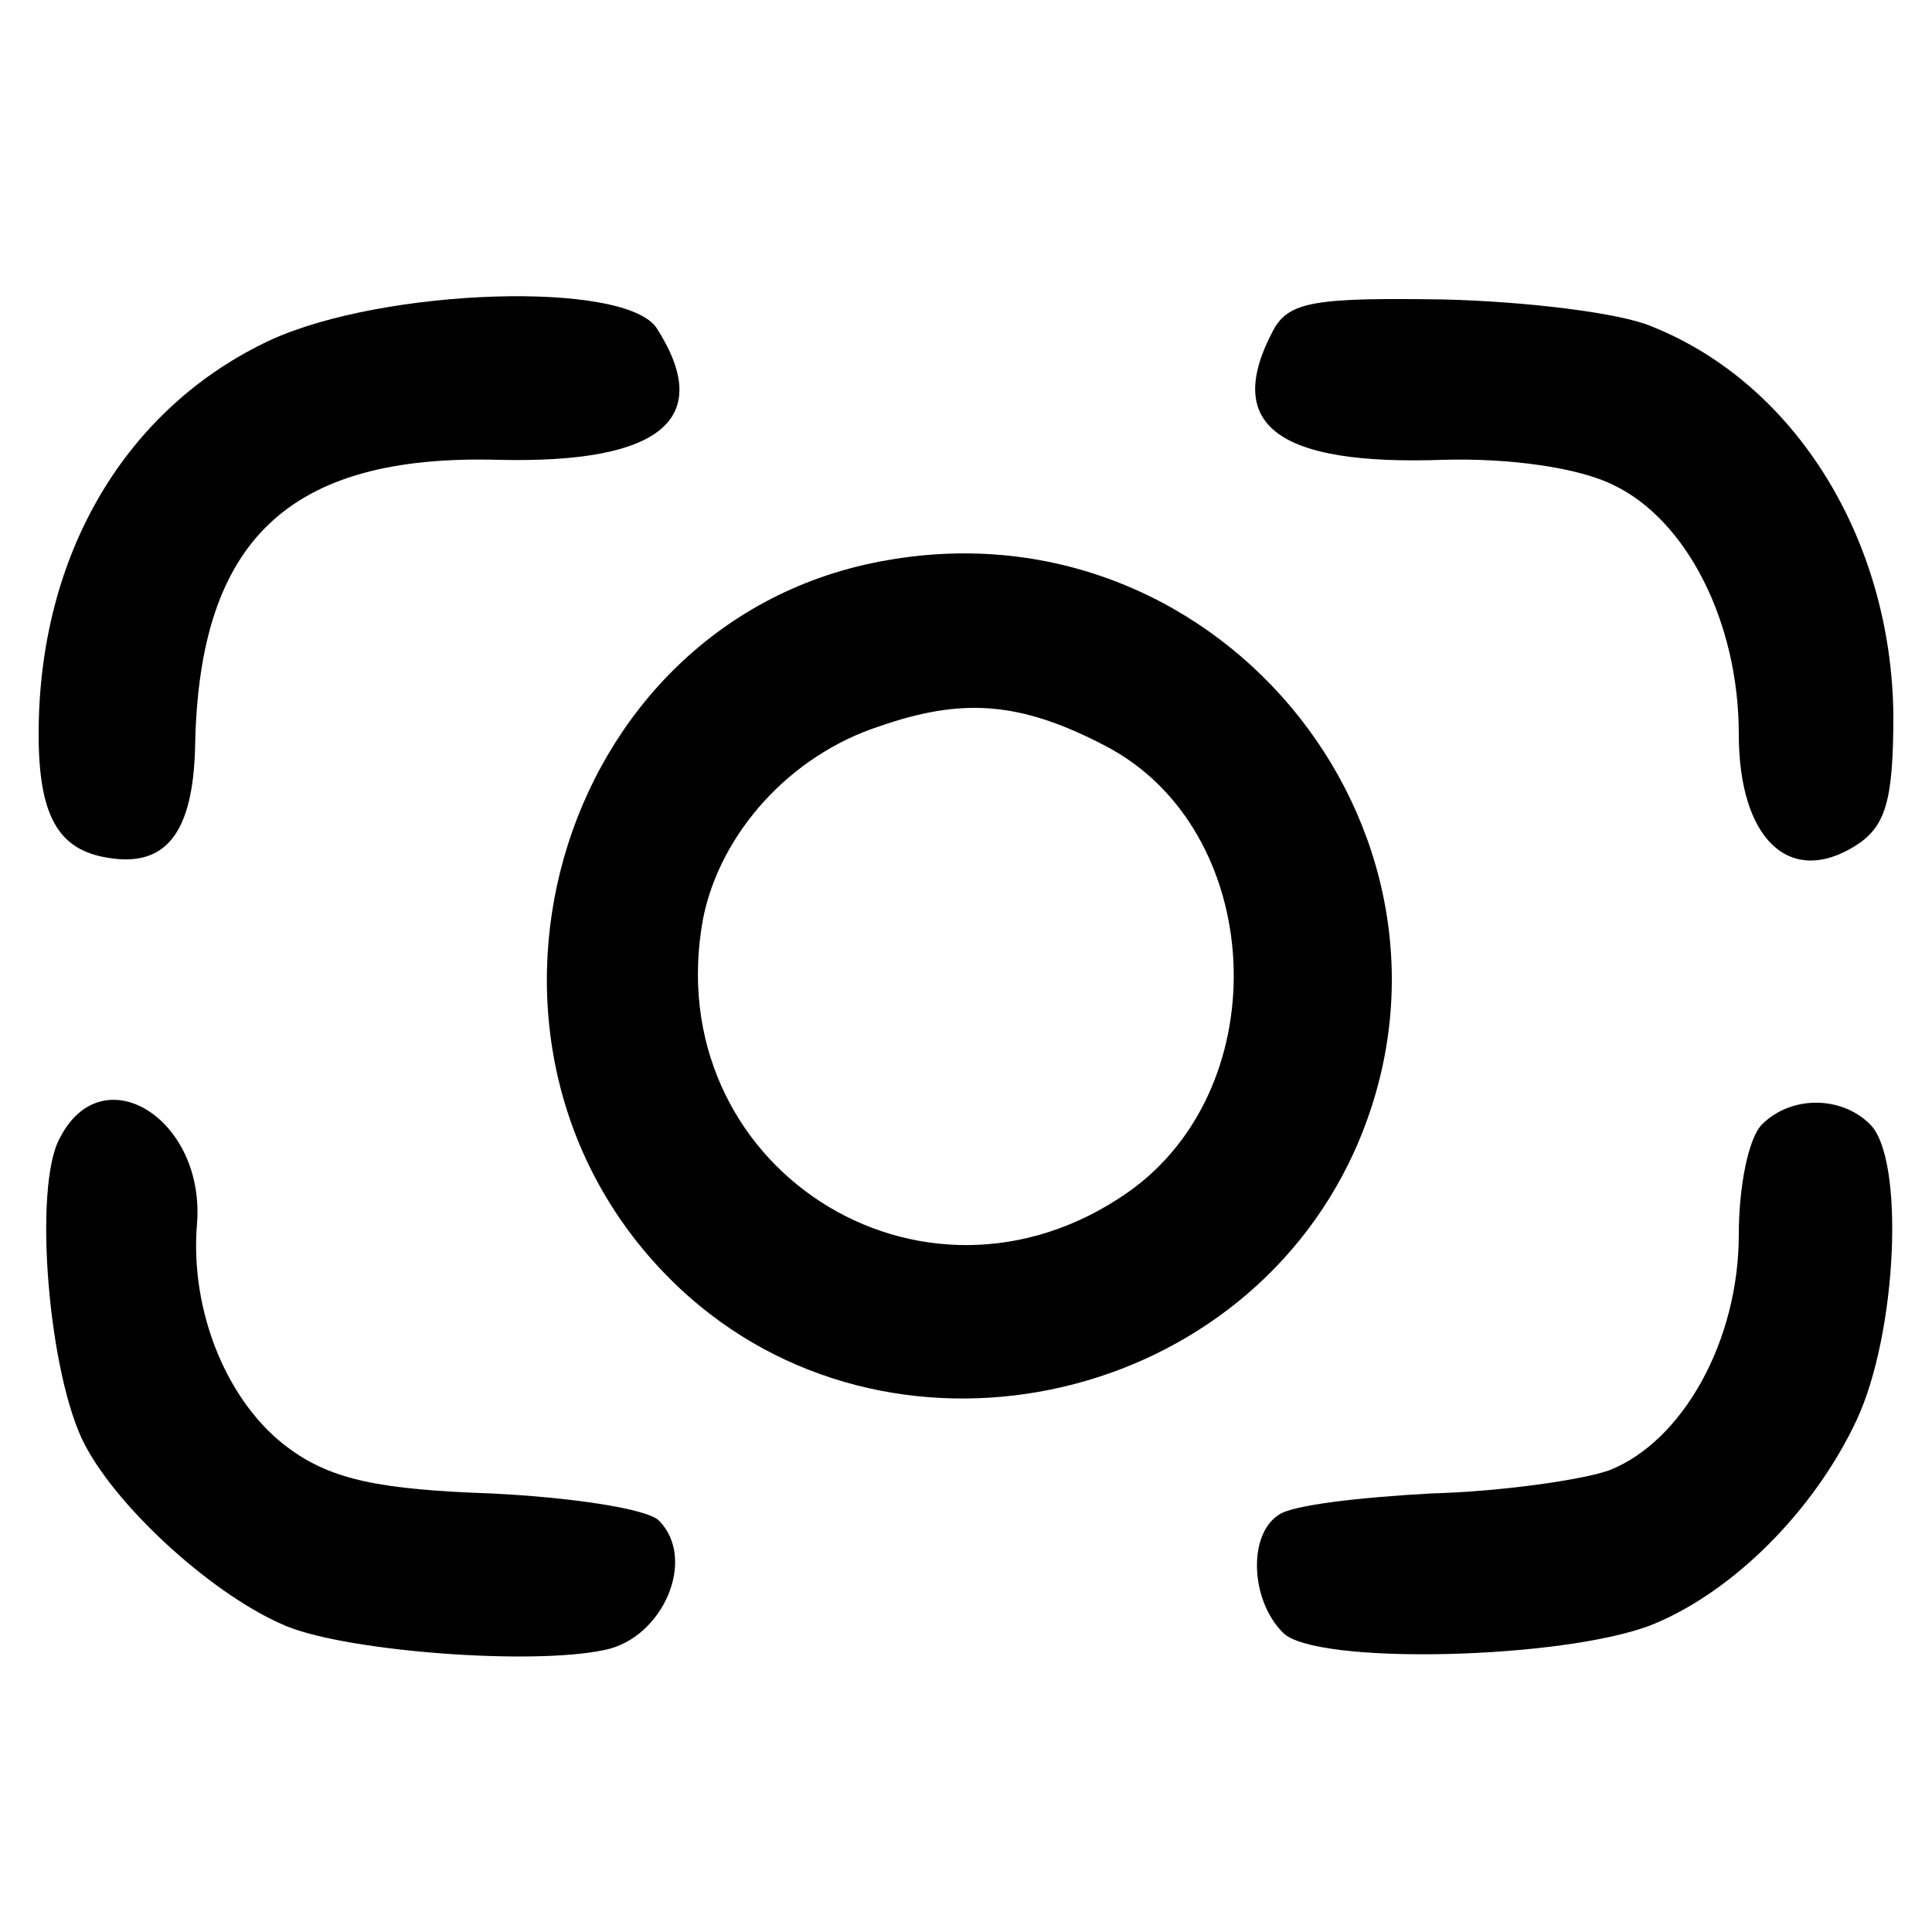 <?xml version="1.0" standalone="no"?>
<!DOCTYPE svg PUBLIC "-//W3C//DTD SVG 20010904//EN"
 "http://www.w3.org/TR/2001/REC-SVG-20010904/DTD/svg10.dtd">
<svg version="1.0" xmlns="http://www.w3.org/2000/svg"
 width="100pt" height="100pt" viewBox="0 0 100 100"
 preserveAspectRatio="xMidYMid meet">
<g transform="translate(0,100) scale(0.1,-0.1)"
fill="#000000" stroke="none">
<path d="M140 824 c-75 -35 -120 -111 -120 -204 0 -42 10 -60 36 -64 30 -5 44
13 45 58 2 106 48 151 157 148 84 -2 112 21 82 68 -16 25 -141 21 -200 -6z"/>
<path d="M659 829 c-26 -49 2 -70 88 -67 34 1 70 -4 88 -13 38 -18 65 -71 65
-129 0 -54 26 -79 60 -58 16 10 20 23 20 68 -1 90 -50 171 -125 201 -16 7 -65
13 -108 14 -66 1 -80 -1 -88 -16z"/>
<path d="M459 710 c-173 -30 -237 -255 -107 -377 107 -100 288 -63 349 71 72
160 -67 337 -242 306z m113 -96 c83 -43 90 -176 12 -231 -107 -75 -244 14
-220 142 9 44 45 84 91 99 43 15 73 13 117 -10z"/>
<path d="M31 411 c-14 -25 -6 -123 13 -159 18 -34 68 -79 105 -94 33 -13 127
-20 164 -12 30 6 48 47 28 67 -6 6 -45 12 -87 14 -57 2 -82 7 -104 23 -32 23
-52 71 -48 117 4 54 -49 87 -71 44z"/>
<path d="M912 418 c-7 -7 -12 -32 -12 -57 0 -55 -29 -107 -67 -122 -14 -5 -56
-11 -92 -12 -37 -2 -72 -6 -79 -11 -16 -10 -15 -44 2 -61 16 -17 145 -14 191
4 42 17 84 59 106 106 21 45 25 135 7 153 -15 15 -41 15 -56 0z"/>
</g>
</svg>
